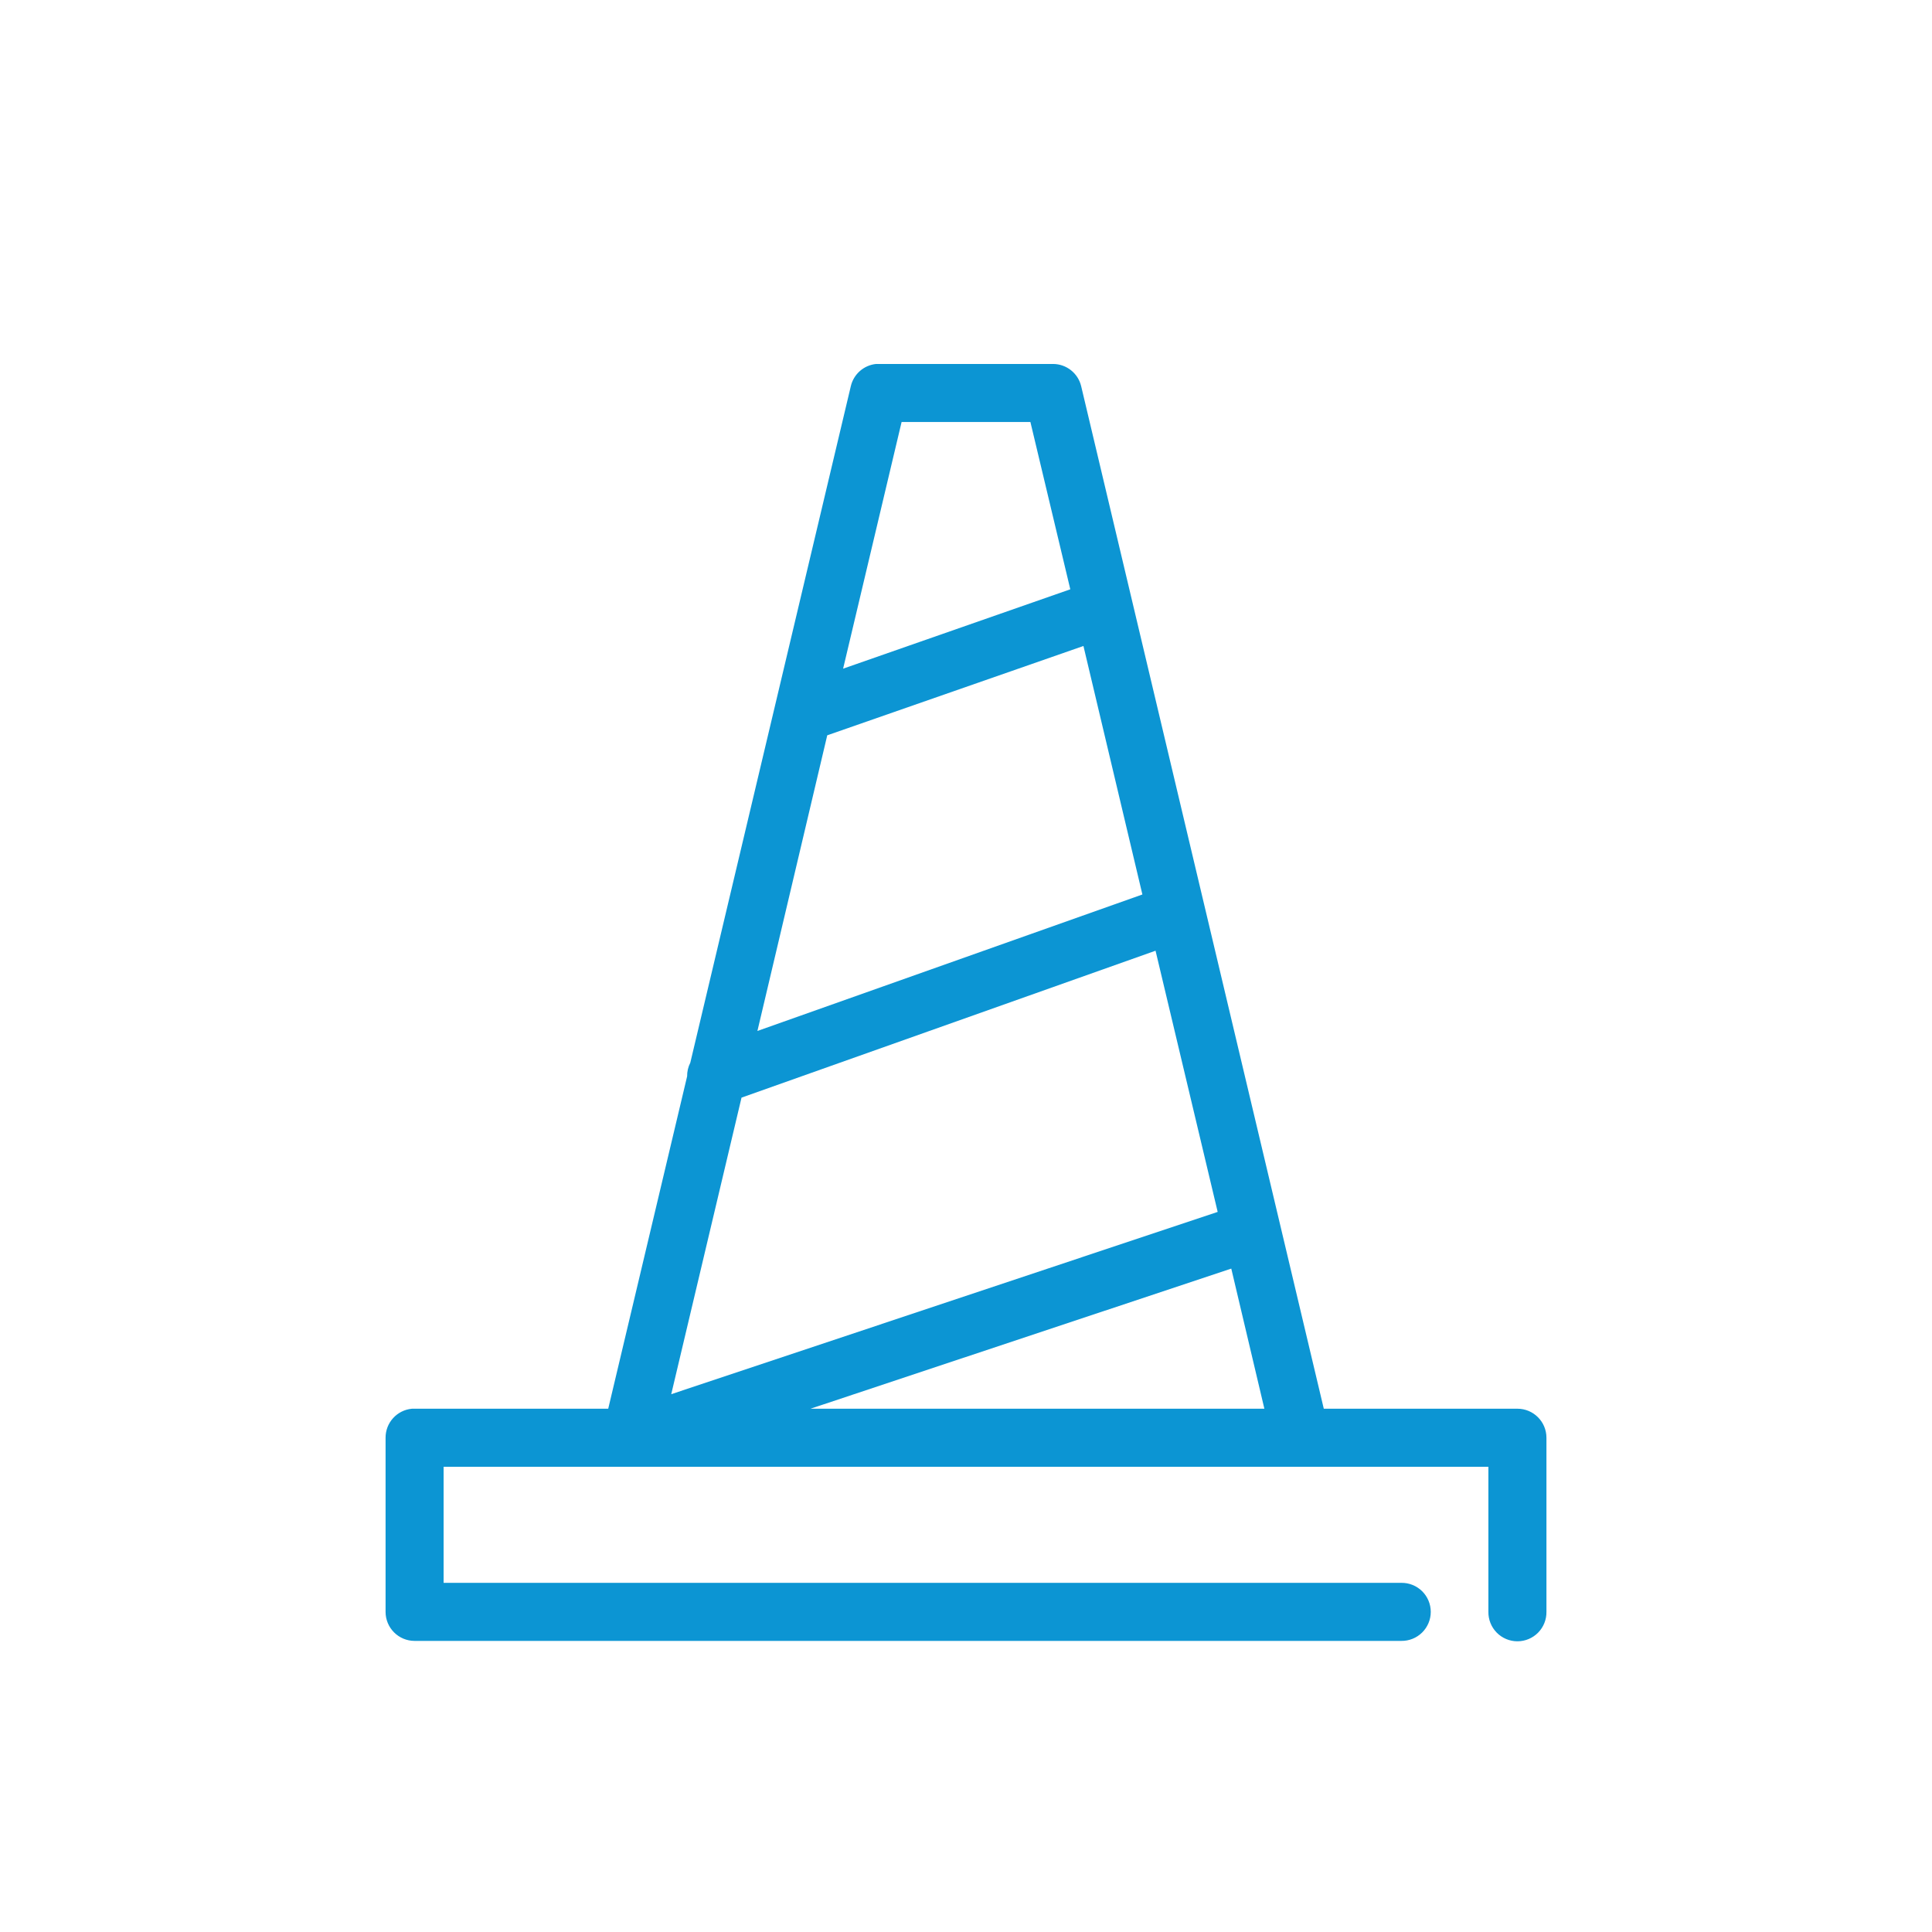 <?xml version="1.0" encoding="UTF-8"?> <svg xmlns="http://www.w3.org/2000/svg" xmlns:xlink="http://www.w3.org/1999/xlink" version="1.1" id="Layer_1" x="0px" y="0px" viewBox="0 0 250 250" style="enable-background:new 0 0 250 250;" xml:space="preserve"> <style type="text/css"> .st0{fill:#0C95D3;} .st1{fill-rule:evenodd;clip-rule:evenodd;fill:#0C95D3;} </style> <path class="st0" d="M113.382,47.094c-1.598,0.157-2.918,1.312-3.286,2.875l-20.772,87.547 c-0.279,0.545-0.419,1.15-0.411,1.76l-10.21,43.013H53.648c-0.117-0.005-0.234-0.005-0.352,0 c-1.935,0.182-3.411,1.811-3.403,3.755v22.532c0,2.075,1.682,3.755,3.755,3.755h127.683 c1.005,0.014,1.974-0.375,2.69-1.081c0.715-0.706,1.119-1.669,1.119-2.675 c0-1.005-0.403-1.969-1.119-2.675c-0.716-0.706-1.686-1.095-2.69-1.081H57.403v-15.022h135.194 v18.777c-0.014,1.006,0.375,1.974,1.081,2.69c0.706,0.716,1.669,1.119,2.675,1.119 c1.005,0,1.969-0.402,2.675-1.119c0.706-0.716,1.095-1.684,1.081-2.69v-22.532 c0-2.073-1.682-3.755-3.755-3.755h-25.056L139.903,49.972c-0.405-1.682-1.907-2.87-3.637-2.875 h-22.533c-0.117-0.007-0.234-0.007-0.351,0L113.382,47.094z M116.667,54.604h16.666l5.163,21.652 l-29.398,10.269L116.667,54.604z M140.197,83.59l7.628,32.156l-49.816,17.661l9.036-38.258 L140.197,83.59z M149.527,123.022l8.04,33.798L86.858,180.408l9.095-38.375L149.527,123.022z M159.327,164.157l4.283,18.131h-58.735L159.327,164.157z"></path> </svg> 